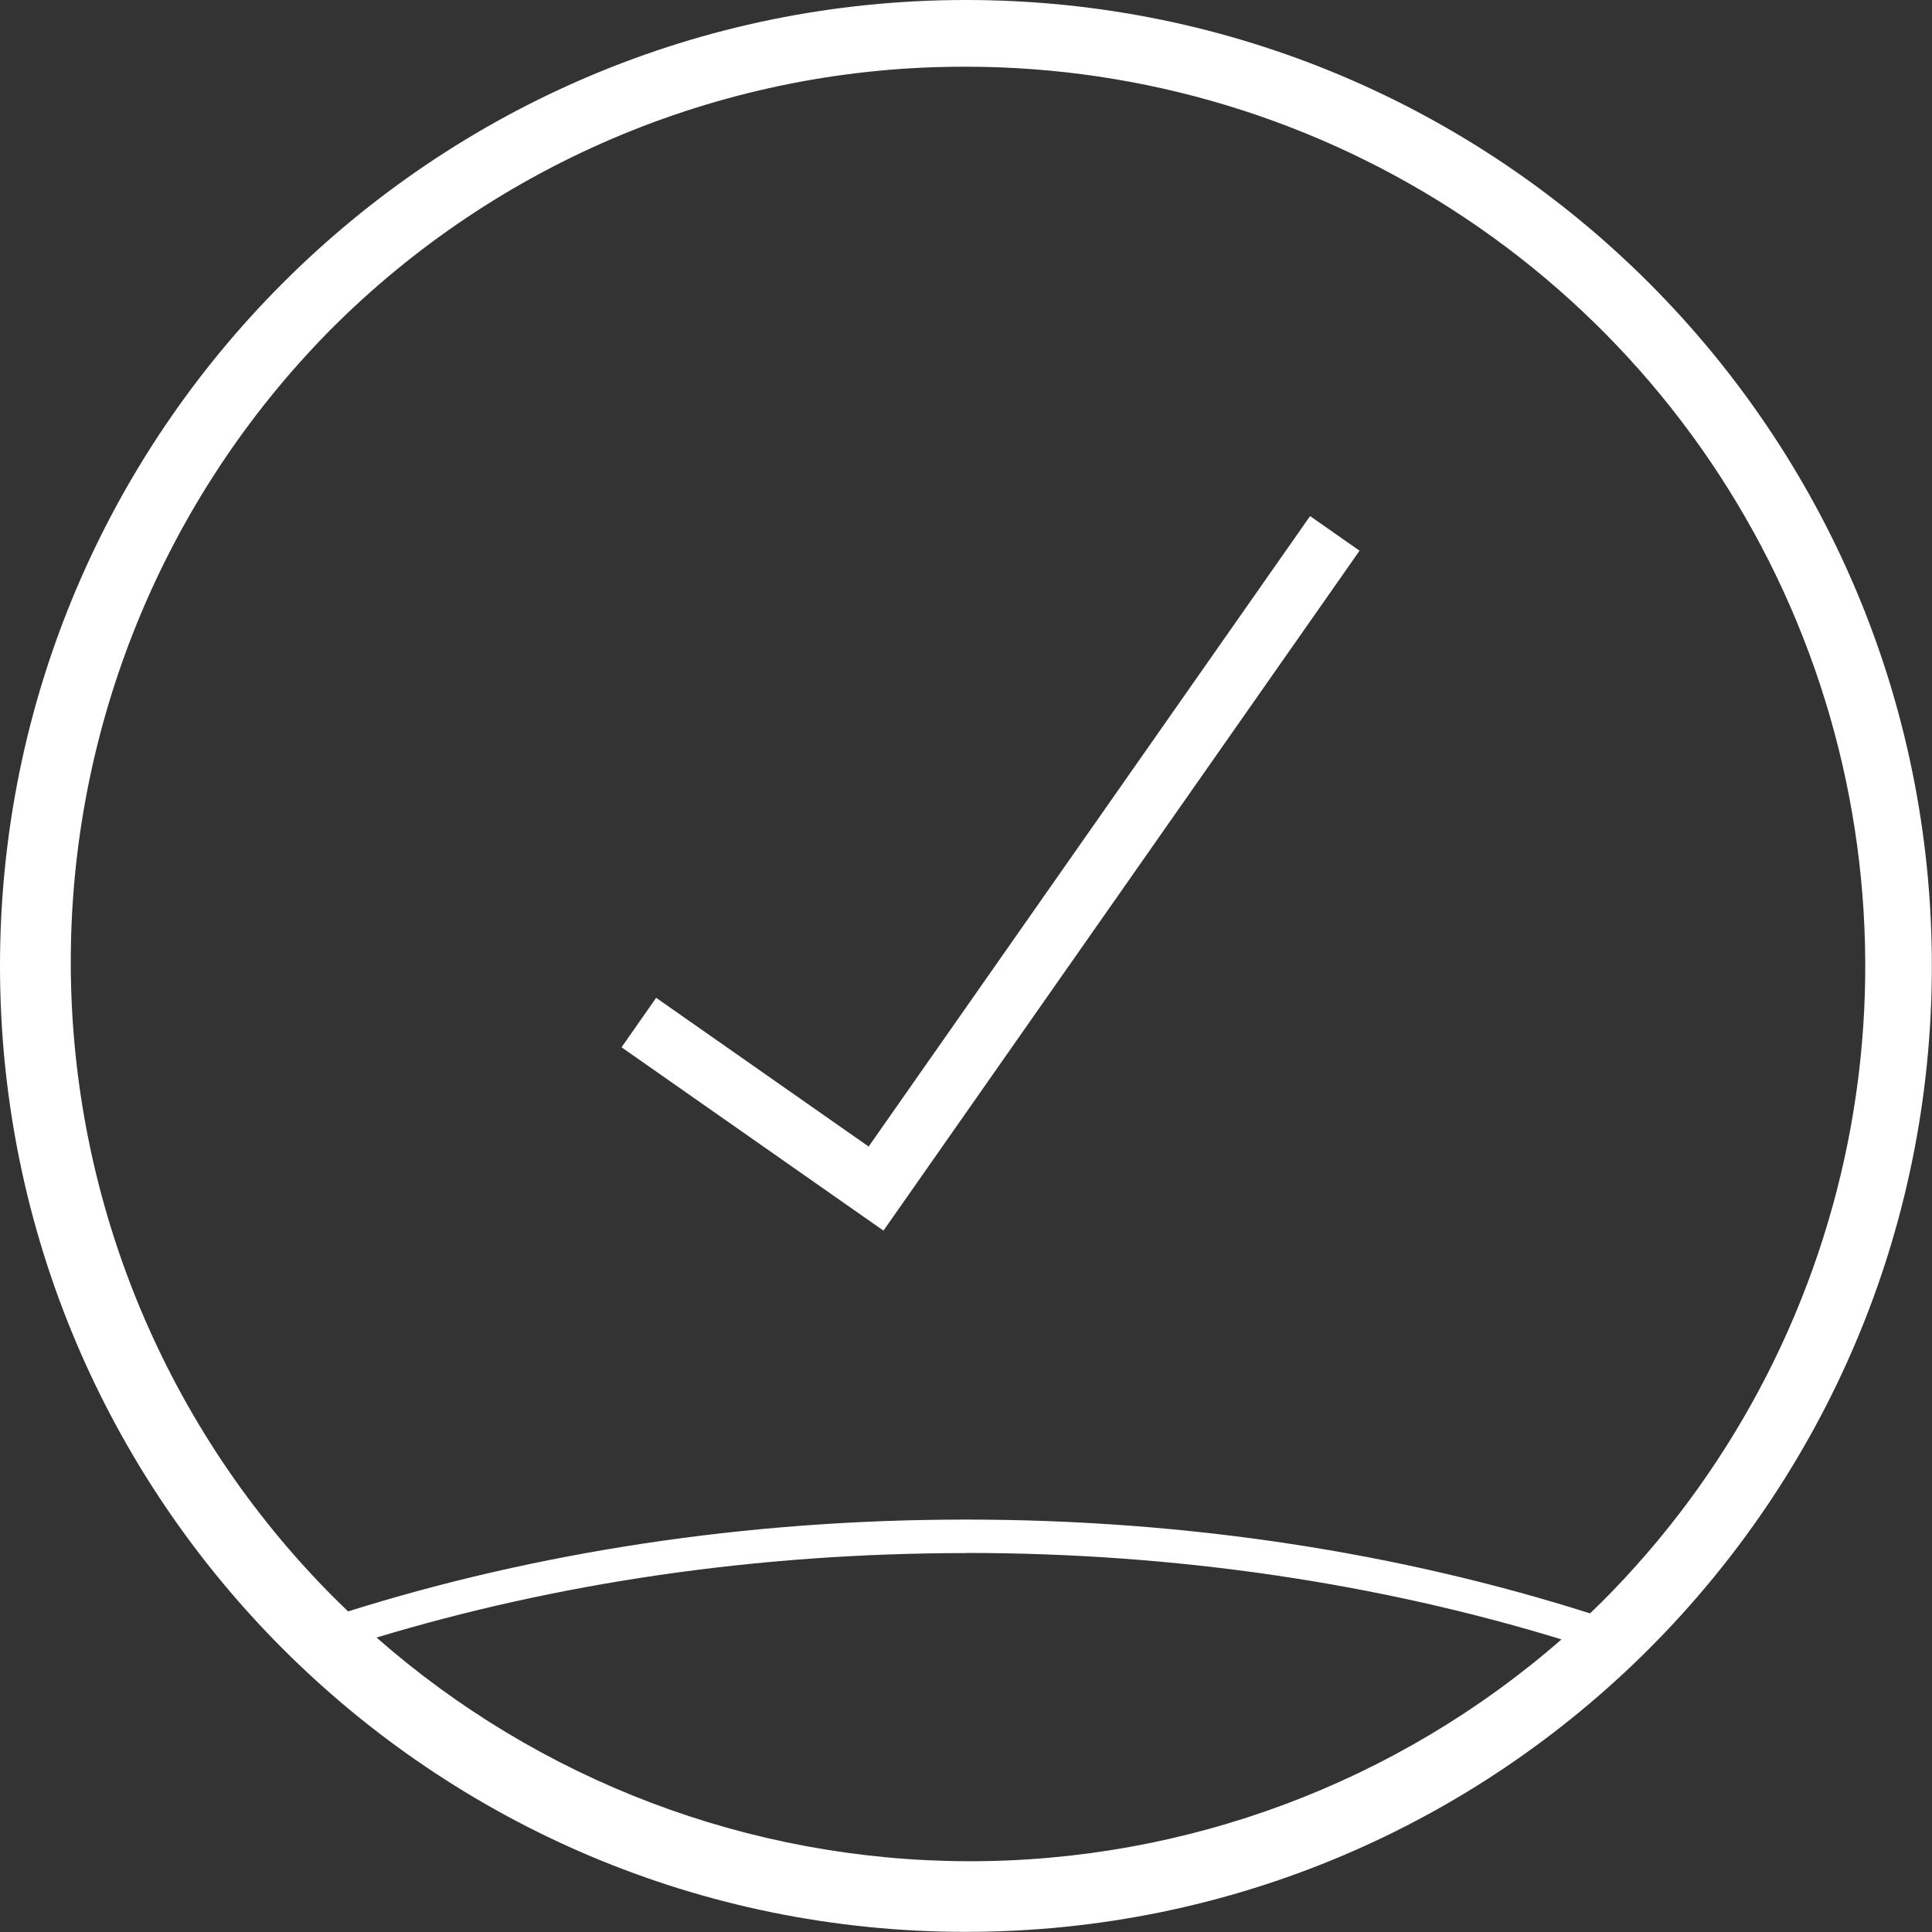 <svg width="120" height="120" viewBox="0 0 120 120" fill="none" xmlns="http://www.w3.org/2000/svg">
<rect x="0" y="0" width="120" height="120" fill="#333333" stroke="none"/>
<g id="Pictos/Check" clip-path="url(#clip0_8855_11363)">
<g id="picto">
<path d="M81.372 32.055L53.953 71.214L40.755 61.976L38.605 65.048L54.874 76.436L84.444 34.206L81.372 32.055Z" fill="white"/>
<path fill-rule="evenodd" clip-rule="evenodd" d="M59.995 0C26.862 0 0 26.862 0 59.995C0 93.129 26.862 119.991 59.995 119.991C93.129 119.991 119.991 93.129 119.991 59.995C119.991 26.862 93.138 0 59.995 0ZM59.995 4.144C71.043 4.144 81.842 7.419 91.028 13.557C100.214 19.694 107.373 28.417 111.602 38.624C115.83 48.83 116.936 60.061 114.782 70.896C112.627 81.731 107.308 91.684 99.496 99.496C99.253 99.737 99.007 99.975 98.76 100.211C87.018 96.474 73.863 94.384 59.996 94.384C46.268 94.384 33.26 96.428 21.619 100.088C21.329 99.81 21.041 99.529 20.756 99.244C10.325 88.812 4.443 74.678 4.396 59.926C4.349 45.174 10.139 31.002 20.504 20.504C25.678 15.301 31.832 11.177 38.611 8.369C45.39 5.561 52.658 4.125 59.995 4.144ZM59.996 96.456C73.201 96.456 85.743 98.381 96.987 101.826C86.795 110.724 73.681 115.648 60.074 115.604C46.528 115.56 33.503 110.598 23.387 101.711C34.541 98.339 46.953 96.465 60.011 96.465L59.996 96.456Z" fill="white"/>
</g>
</g>
<defs>
<clipPath id="clip0_8855_11363">
<rect width="120" height="120" fill="white"/>
</clipPath>
</defs>
</svg>
